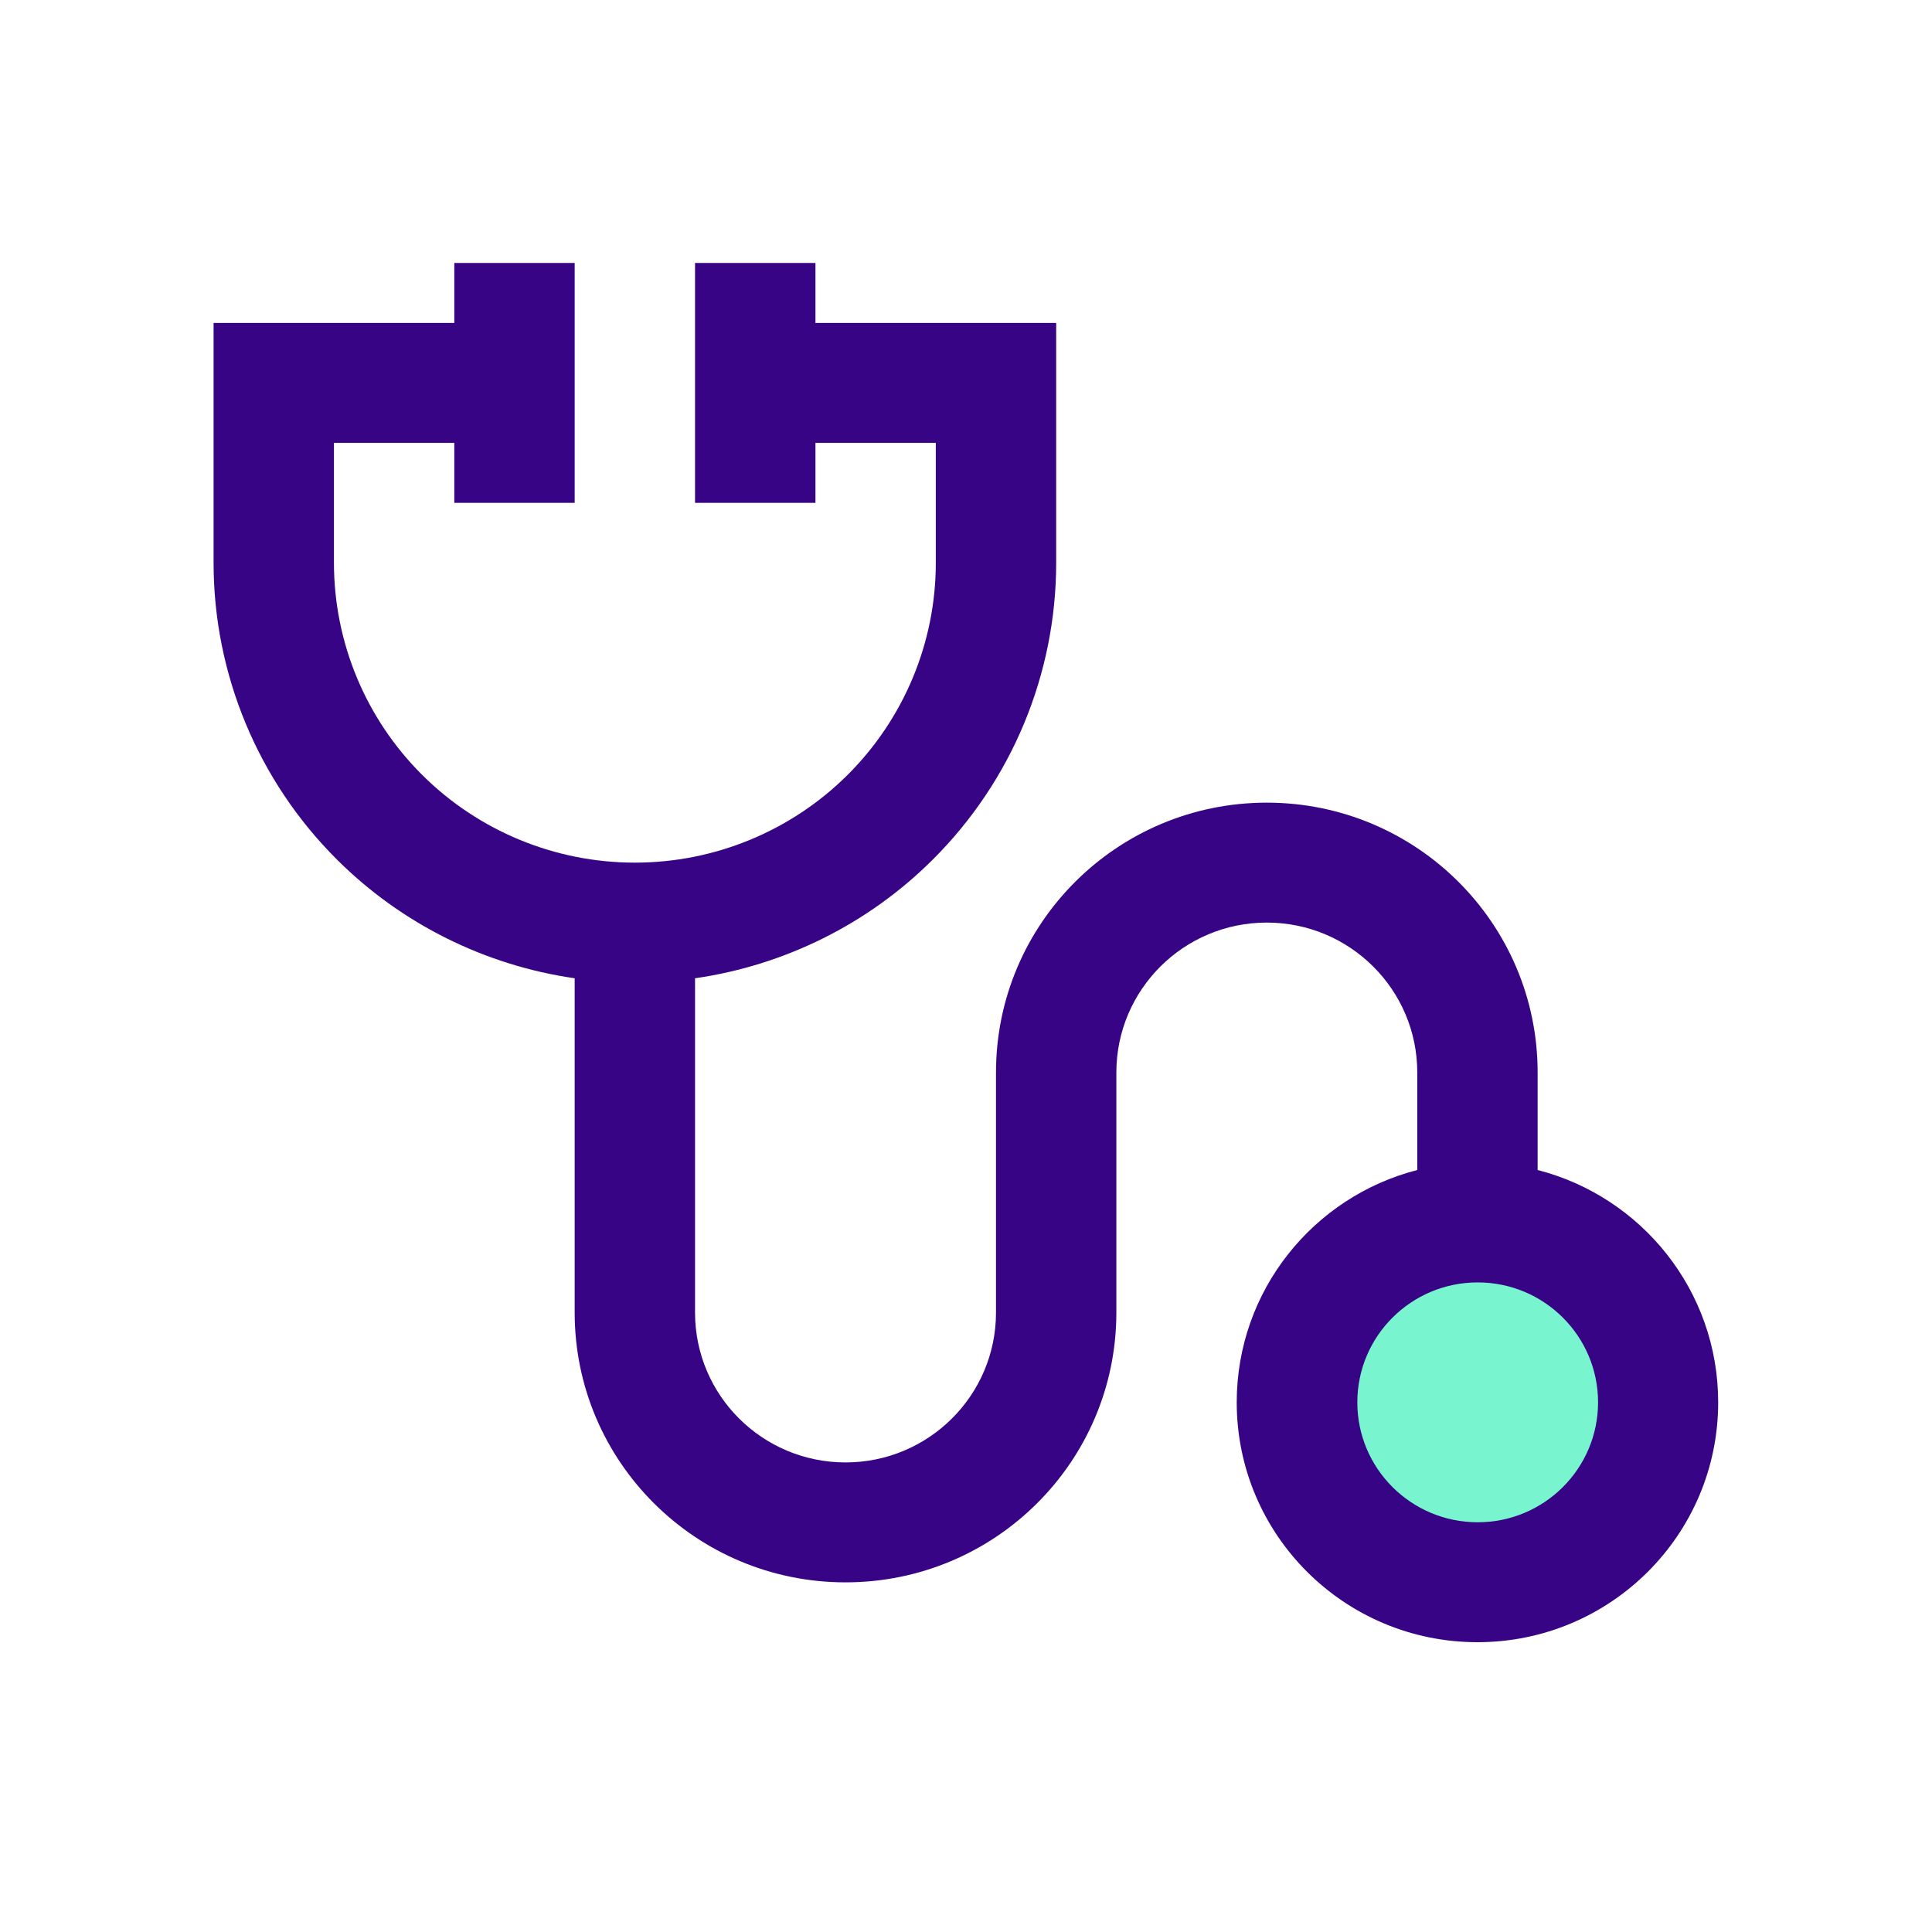 <svg width="40" height="40" viewBox="0 0 40 40" fill="none" xmlns="http://www.w3.org/2000/svg">
<path d="M9.406 5.444H11.898V10.411H9.406V9.169H6.914V11.652C6.914 13.299 7.57 14.877 8.739 16.042C9.907 17.206 11.492 17.86 13.144 17.86C14.797 17.86 16.381 17.206 17.55 16.042C18.718 14.877 19.375 13.299 19.375 11.652V9.169H16.883V10.411H14.39V5.444H16.883V6.686H21.867V11.652C21.867 13.957 20.948 16.168 19.312 17.797C17.973 19.132 16.243 19.987 14.39 20.254V27.175C14.39 28.889 15.785 30.278 17.506 30.278C19.226 30.278 20.621 28.889 20.621 27.175V22.205C20.621 19.12 23.131 16.618 26.228 16.618C29.325 16.618 31.835 19.12 31.835 22.205V24.224C33.985 24.775 35.573 26.72 35.573 29.034C35.573 31.776 33.342 34 30.589 34C27.836 34 25.605 31.776 25.605 29.034C25.605 26.72 27.193 24.775 29.343 24.224V22.205C29.343 20.491 27.948 19.101 26.228 19.101C24.508 19.101 23.113 20.491 23.113 22.205V27.175C23.113 30.26 20.602 32.761 17.506 32.761C14.409 32.761 11.898 30.26 11.898 27.175V20.254C10.046 19.987 8.316 19.132 6.977 17.797C5.341 16.168 4.422 13.957 4.422 11.652V6.686H9.406V5.444Z" fill="#370486"/>
<ellipse cx="30.594" cy="29.034" rx="2.492" ry="2.483" fill="#78F5CE"/>
</svg>
